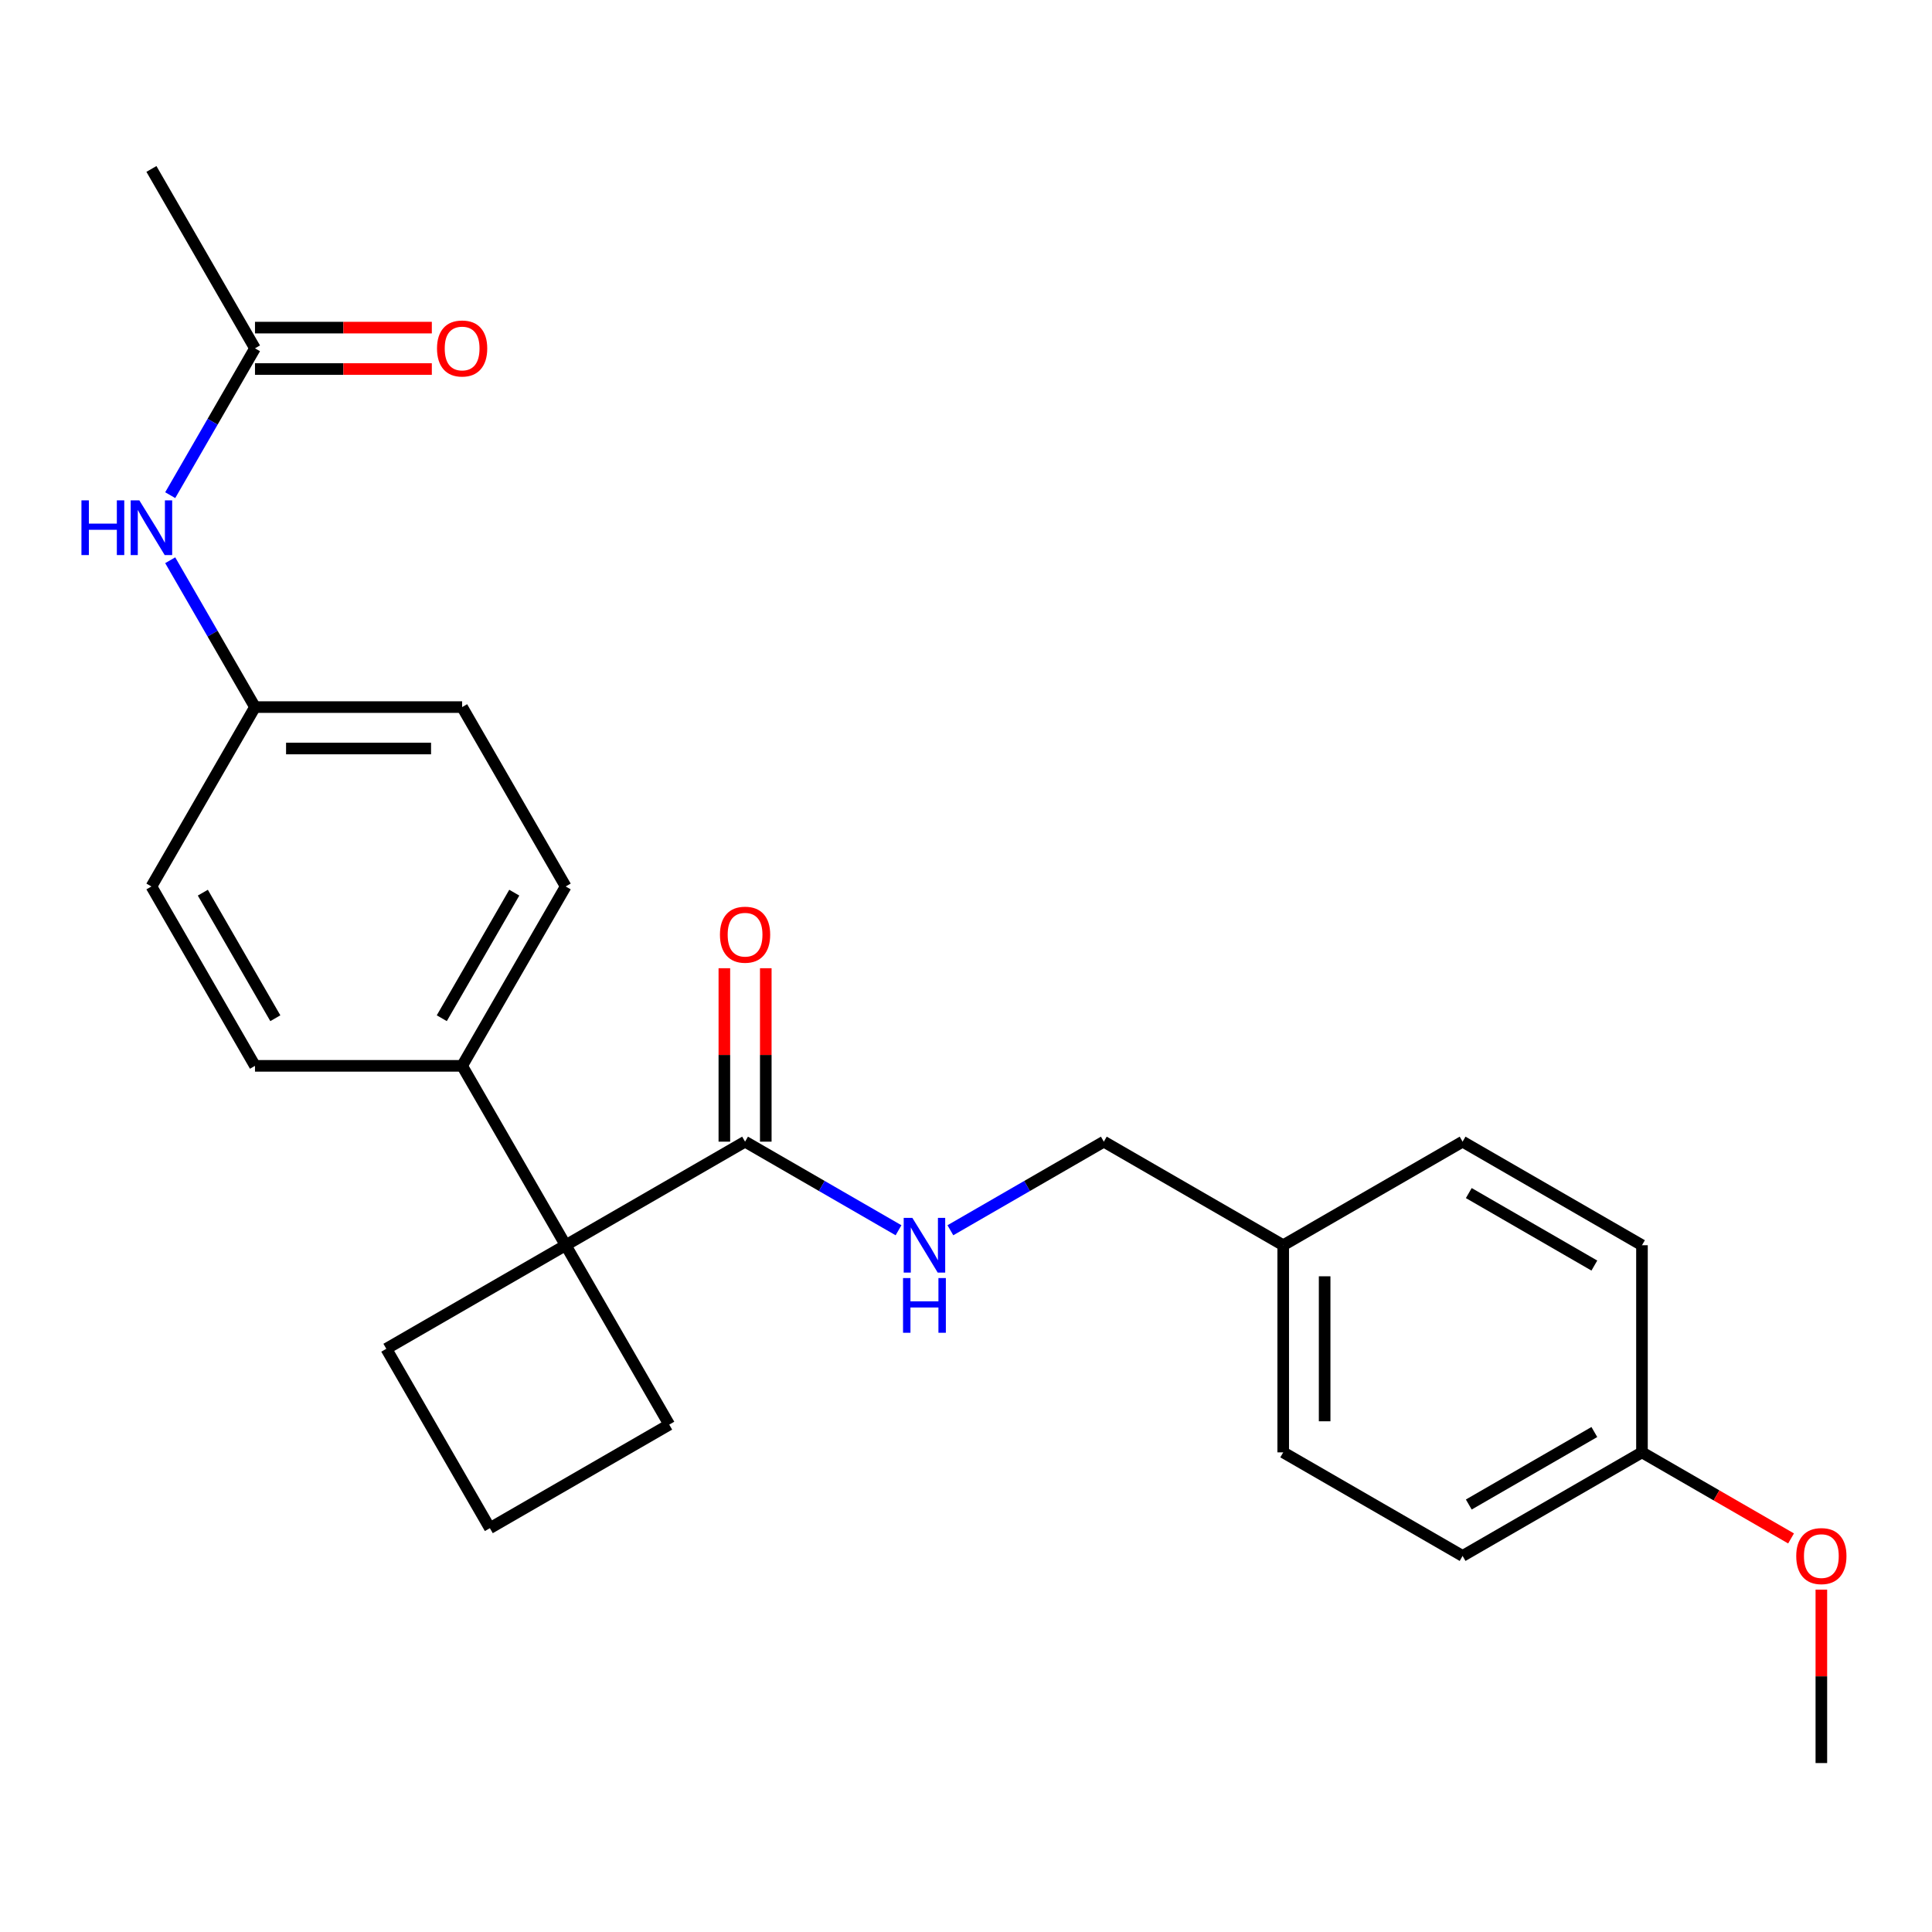 <?xml version='1.0' encoding='iso-8859-1'?>
<svg version='1.1' baseProfile='full'
              xmlns='http://www.w3.org/2000/svg'
                      xmlns:rdkit='http://www.rdkit.org/xml'
                      xmlns:xlink='http://www.w3.org/1999/xlink'
                  xml:space='preserve'
width='1000px' height='1000px' viewBox='0 0 1000 1000'>
<!-- END OF HEADER -->
<rect style='opacity:1.0;fill:#FFFFFF;stroke:none' width='1000' height='1000' x='0' y='0'> </rect>
<path class='bond-0' d='M 292.799,644.528 L 385.646,590.923' style='fill:none;fill-rule:evenodd;stroke:#000000;stroke-width:6px;stroke-linecap:butt;stroke-linejoin:miter;stroke-opacity:1' />
<path class='bond-2' d='M 292.799,644.528 L 239.194,551.681' style='fill:none;fill-rule:evenodd;stroke:#000000;stroke-width:6px;stroke-linecap:butt;stroke-linejoin:miter;stroke-opacity:1' />
<path class='bond-15' d='M 292.799,644.528 L 199.952,698.133' style='fill:none;fill-rule:evenodd;stroke:#000000;stroke-width:6px;stroke-linecap:butt;stroke-linejoin:miter;stroke-opacity:1' />
<path class='bond-16' d='M 292.799,644.528 L 346.404,737.375' style='fill:none;fill-rule:evenodd;stroke:#000000;stroke-width:6px;stroke-linecap:butt;stroke-linejoin:miter;stroke-opacity:1' />
<path class='bond-1' d='M 385.646,590.923 L 425.36,613.851' style='fill:none;fill-rule:evenodd;stroke:#000000;stroke-width:6px;stroke-linecap:butt;stroke-linejoin:miter;stroke-opacity:1' />
<path class='bond-1' d='M 425.36,613.851 L 465.073,636.78' style='fill:none;fill-rule:evenodd;stroke:#0000FF;stroke-width:6px;stroke-linecap:butt;stroke-linejoin:miter;stroke-opacity:1' />
<path class='bond-5' d='M 396.367,590.923 L 396.367,546.038' style='fill:none;fill-rule:evenodd;stroke:#000000;stroke-width:6px;stroke-linecap:butt;stroke-linejoin:miter;stroke-opacity:1' />
<path class='bond-5' d='M 396.367,546.038 L 396.367,501.152' style='fill:none;fill-rule:evenodd;stroke:#FF0000;stroke-width:6px;stroke-linecap:butt;stroke-linejoin:miter;stroke-opacity:1' />
<path class='bond-5' d='M 374.925,590.923 L 374.925,546.038' style='fill:none;fill-rule:evenodd;stroke:#000000;stroke-width:6px;stroke-linecap:butt;stroke-linejoin:miter;stroke-opacity:1' />
<path class='bond-5' d='M 374.925,546.038 L 374.925,501.152' style='fill:none;fill-rule:evenodd;stroke:#FF0000;stroke-width:6px;stroke-linecap:butt;stroke-linejoin:miter;stroke-opacity:1' />
<path class='bond-10' d='M 491.914,636.78 L 531.627,613.851' style='fill:none;fill-rule:evenodd;stroke:#0000FF;stroke-width:6px;stroke-linecap:butt;stroke-linejoin:miter;stroke-opacity:1' />
<path class='bond-10' d='M 531.627,613.851 L 571.34,590.923' style='fill:none;fill-rule:evenodd;stroke:#000000;stroke-width:6px;stroke-linecap:butt;stroke-linejoin:miter;stroke-opacity:1' />
<path class='bond-7' d='M 239.194,551.681 L 292.799,458.834' style='fill:none;fill-rule:evenodd;stroke:#000000;stroke-width:6px;stroke-linecap:butt;stroke-linejoin:miter;stroke-opacity:1' />
<path class='bond-7' d='M 228.665,527.033 L 266.189,462.04' style='fill:none;fill-rule:evenodd;stroke:#000000;stroke-width:6px;stroke-linecap:butt;stroke-linejoin:miter;stroke-opacity:1' />
<path class='bond-8' d='M 239.194,551.681 L 131.983,551.681' style='fill:none;fill-rule:evenodd;stroke:#000000;stroke-width:6px;stroke-linecap:butt;stroke-linejoin:miter;stroke-opacity:1' />
<path class='bond-3' d='M 131.983,180.293 L 110.042,218.296' style='fill:none;fill-rule:evenodd;stroke:#000000;stroke-width:6px;stroke-linecap:butt;stroke-linejoin:miter;stroke-opacity:1' />
<path class='bond-3' d='M 110.042,218.296 L 88.101,256.299' style='fill:none;fill-rule:evenodd;stroke:#0000FF;stroke-width:6px;stroke-linecap:butt;stroke-linejoin:miter;stroke-opacity:1' />
<path class='bond-6' d='M 131.983,191.014 L 177.749,191.014' style='fill:none;fill-rule:evenodd;stroke:#000000;stroke-width:6px;stroke-linecap:butt;stroke-linejoin:miter;stroke-opacity:1' />
<path class='bond-6' d='M 177.749,191.014 L 223.514,191.014' style='fill:none;fill-rule:evenodd;stroke:#FF0000;stroke-width:6px;stroke-linecap:butt;stroke-linejoin:miter;stroke-opacity:1' />
<path class='bond-6' d='M 131.983,169.572 L 177.749,169.572' style='fill:none;fill-rule:evenodd;stroke:#000000;stroke-width:6px;stroke-linecap:butt;stroke-linejoin:miter;stroke-opacity:1' />
<path class='bond-6' d='M 177.749,169.572 L 223.514,169.572' style='fill:none;fill-rule:evenodd;stroke:#FF0000;stroke-width:6px;stroke-linecap:butt;stroke-linejoin:miter;stroke-opacity:1' />
<path class='bond-23' d='M 131.983,180.293 L 78.378,87.446' style='fill:none;fill-rule:evenodd;stroke:#000000;stroke-width:6px;stroke-linecap:butt;stroke-linejoin:miter;stroke-opacity:1' />
<path class='bond-4' d='M 88.101,289.98 L 110.042,327.983' style='fill:none;fill-rule:evenodd;stroke:#0000FF;stroke-width:6px;stroke-linecap:butt;stroke-linejoin:miter;stroke-opacity:1' />
<path class='bond-4' d='M 110.042,327.983 L 131.983,365.987' style='fill:none;fill-rule:evenodd;stroke:#000000;stroke-width:6px;stroke-linecap:butt;stroke-linejoin:miter;stroke-opacity:1' />
<path class='bond-14' d='M 292.799,458.834 L 239.194,365.987' style='fill:none;fill-rule:evenodd;stroke:#000000;stroke-width:6px;stroke-linecap:butt;stroke-linejoin:miter;stroke-opacity:1' />
<path class='bond-13' d='M 131.983,551.681 L 78.378,458.834' style='fill:none;fill-rule:evenodd;stroke:#000000;stroke-width:6px;stroke-linecap:butt;stroke-linejoin:miter;stroke-opacity:1' />
<path class='bond-13' d='M 142.512,527.033 L 104.988,462.04' style='fill:none;fill-rule:evenodd;stroke:#000000;stroke-width:6px;stroke-linecap:butt;stroke-linejoin:miter;stroke-opacity:1' />
<path class='bond-9' d='M 131.983,365.987 L 78.378,458.834' style='fill:none;fill-rule:evenodd;stroke:#000000;stroke-width:6px;stroke-linecap:butt;stroke-linejoin:miter;stroke-opacity:1' />
<path class='bond-26' d='M 131.983,365.987 L 239.194,365.987' style='fill:none;fill-rule:evenodd;stroke:#000000;stroke-width:6px;stroke-linecap:butt;stroke-linejoin:miter;stroke-opacity:1' />
<path class='bond-26' d='M 148.065,387.429 L 223.112,387.429' style='fill:none;fill-rule:evenodd;stroke:#000000;stroke-width:6px;stroke-linecap:butt;stroke-linejoin:miter;stroke-opacity:1' />
<path class='bond-11' d='M 571.34,590.923 L 664.187,644.528' style='fill:none;fill-rule:evenodd;stroke:#000000;stroke-width:6px;stroke-linecap:butt;stroke-linejoin:miter;stroke-opacity:1' />
<path class='bond-17' d='M 664.187,644.528 L 757.034,590.923' style='fill:none;fill-rule:evenodd;stroke:#000000;stroke-width:6px;stroke-linecap:butt;stroke-linejoin:miter;stroke-opacity:1' />
<path class='bond-18' d='M 664.187,644.528 L 664.187,751.739' style='fill:none;fill-rule:evenodd;stroke:#000000;stroke-width:6px;stroke-linecap:butt;stroke-linejoin:miter;stroke-opacity:1' />
<path class='bond-18' d='M 685.63,660.61 L 685.63,735.657' style='fill:none;fill-rule:evenodd;stroke:#000000;stroke-width:6px;stroke-linecap:butt;stroke-linejoin:miter;stroke-opacity:1' />
<path class='bond-12' d='M 849.882,751.739 L 757.034,805.344' style='fill:none;fill-rule:evenodd;stroke:#000000;stroke-width:6px;stroke-linecap:butt;stroke-linejoin:miter;stroke-opacity:1' />
<path class='bond-12' d='M 825.233,741.21 L 760.24,778.734' style='fill:none;fill-rule:evenodd;stroke:#000000;stroke-width:6px;stroke-linecap:butt;stroke-linejoin:miter;stroke-opacity:1' />
<path class='bond-21' d='M 849.882,751.739 L 888.465,774.015' style='fill:none;fill-rule:evenodd;stroke:#000000;stroke-width:6px;stroke-linecap:butt;stroke-linejoin:miter;stroke-opacity:1' />
<path class='bond-21' d='M 888.465,774.015 L 927.048,796.291' style='fill:none;fill-rule:evenodd;stroke:#FF0000;stroke-width:6px;stroke-linecap:butt;stroke-linejoin:miter;stroke-opacity:1' />
<path class='bond-27' d='M 849.882,751.739 L 849.882,644.528' style='fill:none;fill-rule:evenodd;stroke:#000000;stroke-width:6px;stroke-linecap:butt;stroke-linejoin:miter;stroke-opacity:1' />
<path class='bond-25' d='M 199.952,698.133 L 253.557,790.98' style='fill:none;fill-rule:evenodd;stroke:#000000;stroke-width:6px;stroke-linecap:butt;stroke-linejoin:miter;stroke-opacity:1' />
<path class='bond-22' d='M 346.404,737.375 L 253.557,790.98' style='fill:none;fill-rule:evenodd;stroke:#000000;stroke-width:6px;stroke-linecap:butt;stroke-linejoin:miter;stroke-opacity:1' />
<path class='bond-20' d='M 757.034,590.923 L 849.882,644.528' style='fill:none;fill-rule:evenodd;stroke:#000000;stroke-width:6px;stroke-linecap:butt;stroke-linejoin:miter;stroke-opacity:1' />
<path class='bond-20' d='M 760.24,617.533 L 825.233,655.057' style='fill:none;fill-rule:evenodd;stroke:#000000;stroke-width:6px;stroke-linecap:butt;stroke-linejoin:miter;stroke-opacity:1' />
<path class='bond-19' d='M 664.187,751.739 L 757.034,805.344' style='fill:none;fill-rule:evenodd;stroke:#000000;stroke-width:6px;stroke-linecap:butt;stroke-linejoin:miter;stroke-opacity:1' />
<path class='bond-24' d='M 942.729,822.784 L 942.729,867.669' style='fill:none;fill-rule:evenodd;stroke:#FF0000;stroke-width:6px;stroke-linecap:butt;stroke-linejoin:miter;stroke-opacity:1' />
<path class='bond-24' d='M 942.729,867.669 L 942.729,912.554' style='fill:none;fill-rule:evenodd;stroke:#000000;stroke-width:6px;stroke-linecap:butt;stroke-linejoin:miter;stroke-opacity:1' />
<path  class='atom-2' d='M 472.233 630.368
L 481.513 645.368
Q 482.433 646.848, 483.913 649.528
Q 485.393 652.208, 485.473 652.368
L 485.473 630.368
L 489.233 630.368
L 489.233 658.688
L 485.353 658.688
L 475.393 642.288
Q 474.233 640.368, 472.993 638.168
Q 471.793 635.968, 471.433 635.288
L 471.433 658.688
L 467.753 658.688
L 467.753 630.368
L 472.233 630.368
' fill='#0000FF'/>
<path  class='atom-2' d='M 467.413 661.52
L 471.253 661.52
L 471.253 673.56
L 485.733 673.56
L 485.733 661.52
L 489.573 661.52
L 489.573 689.84
L 485.733 689.84
L 485.733 676.76
L 471.253 676.76
L 471.253 689.84
L 467.413 689.84
L 467.413 661.52
' fill='#0000FF'/>
<path  class='atom-5' d='M 42.158 258.98
L 45.998 258.98
L 45.998 271.02
L 60.478 271.02
L 60.478 258.98
L 64.318 258.98
L 64.318 287.3
L 60.478 287.3
L 60.478 274.22
L 45.998 274.22
L 45.998 287.3
L 42.158 287.3
L 42.158 258.98
' fill='#0000FF'/>
<path  class='atom-5' d='M 72.118 258.98
L 81.398 273.98
Q 82.318 275.46, 83.798 278.14
Q 85.278 280.82, 85.358 280.98
L 85.358 258.98
L 89.118 258.98
L 89.118 287.3
L 85.238 287.3
L 75.278 270.9
Q 74.118 268.98, 72.878 266.78
Q 71.678 264.58, 71.318 263.9
L 71.318 287.3
L 67.638 287.3
L 67.638 258.98
L 72.118 258.98
' fill='#0000FF'/>
<path  class='atom-6' d='M 372.646 483.792
Q 372.646 476.992, 376.006 473.192
Q 379.366 469.392, 385.646 469.392
Q 391.926 469.392, 395.286 473.192
Q 398.646 476.992, 398.646 483.792
Q 398.646 490.672, 395.246 494.592
Q 391.846 498.472, 385.646 498.472
Q 379.406 498.472, 376.006 494.592
Q 372.646 490.712, 372.646 483.792
M 385.646 495.272
Q 389.966 495.272, 392.286 492.392
Q 394.646 489.472, 394.646 483.792
Q 394.646 478.232, 392.286 475.432
Q 389.966 472.592, 385.646 472.592
Q 381.326 472.592, 378.966 475.392
Q 376.646 478.192, 376.646 483.792
Q 376.646 489.512, 378.966 492.392
Q 381.326 495.272, 385.646 495.272
' fill='#FF0000'/>
<path  class='atom-7' d='M 226.194 180.373
Q 226.194 173.573, 229.554 169.773
Q 232.914 165.973, 239.194 165.973
Q 245.474 165.973, 248.834 169.773
Q 252.194 173.573, 252.194 180.373
Q 252.194 187.253, 248.794 191.173
Q 245.394 195.053, 239.194 195.053
Q 232.954 195.053, 229.554 191.173
Q 226.194 187.293, 226.194 180.373
M 239.194 191.853
Q 243.514 191.853, 245.834 188.973
Q 248.194 186.053, 248.194 180.373
Q 248.194 174.813, 245.834 172.013
Q 243.514 169.173, 239.194 169.173
Q 234.874 169.173, 232.514 171.973
Q 230.194 174.773, 230.194 180.373
Q 230.194 186.093, 232.514 188.973
Q 234.874 191.853, 239.194 191.853
' fill='#FF0000'/>
<path  class='atom-22' d='M 929.729 805.424
Q 929.729 798.624, 933.089 794.824
Q 936.449 791.024, 942.729 791.024
Q 949.009 791.024, 952.369 794.824
Q 955.729 798.624, 955.729 805.424
Q 955.729 812.304, 952.329 816.224
Q 948.929 820.104, 942.729 820.104
Q 936.489 820.104, 933.089 816.224
Q 929.729 812.344, 929.729 805.424
M 942.729 816.904
Q 947.049 816.904, 949.369 814.024
Q 951.729 811.104, 951.729 805.424
Q 951.729 799.864, 949.369 797.064
Q 947.049 794.224, 942.729 794.224
Q 938.409 794.224, 936.049 797.024
Q 933.729 799.824, 933.729 805.424
Q 933.729 811.144, 936.049 814.024
Q 938.409 816.904, 942.729 816.904
' fill='#FF0000'/>
</svg>
